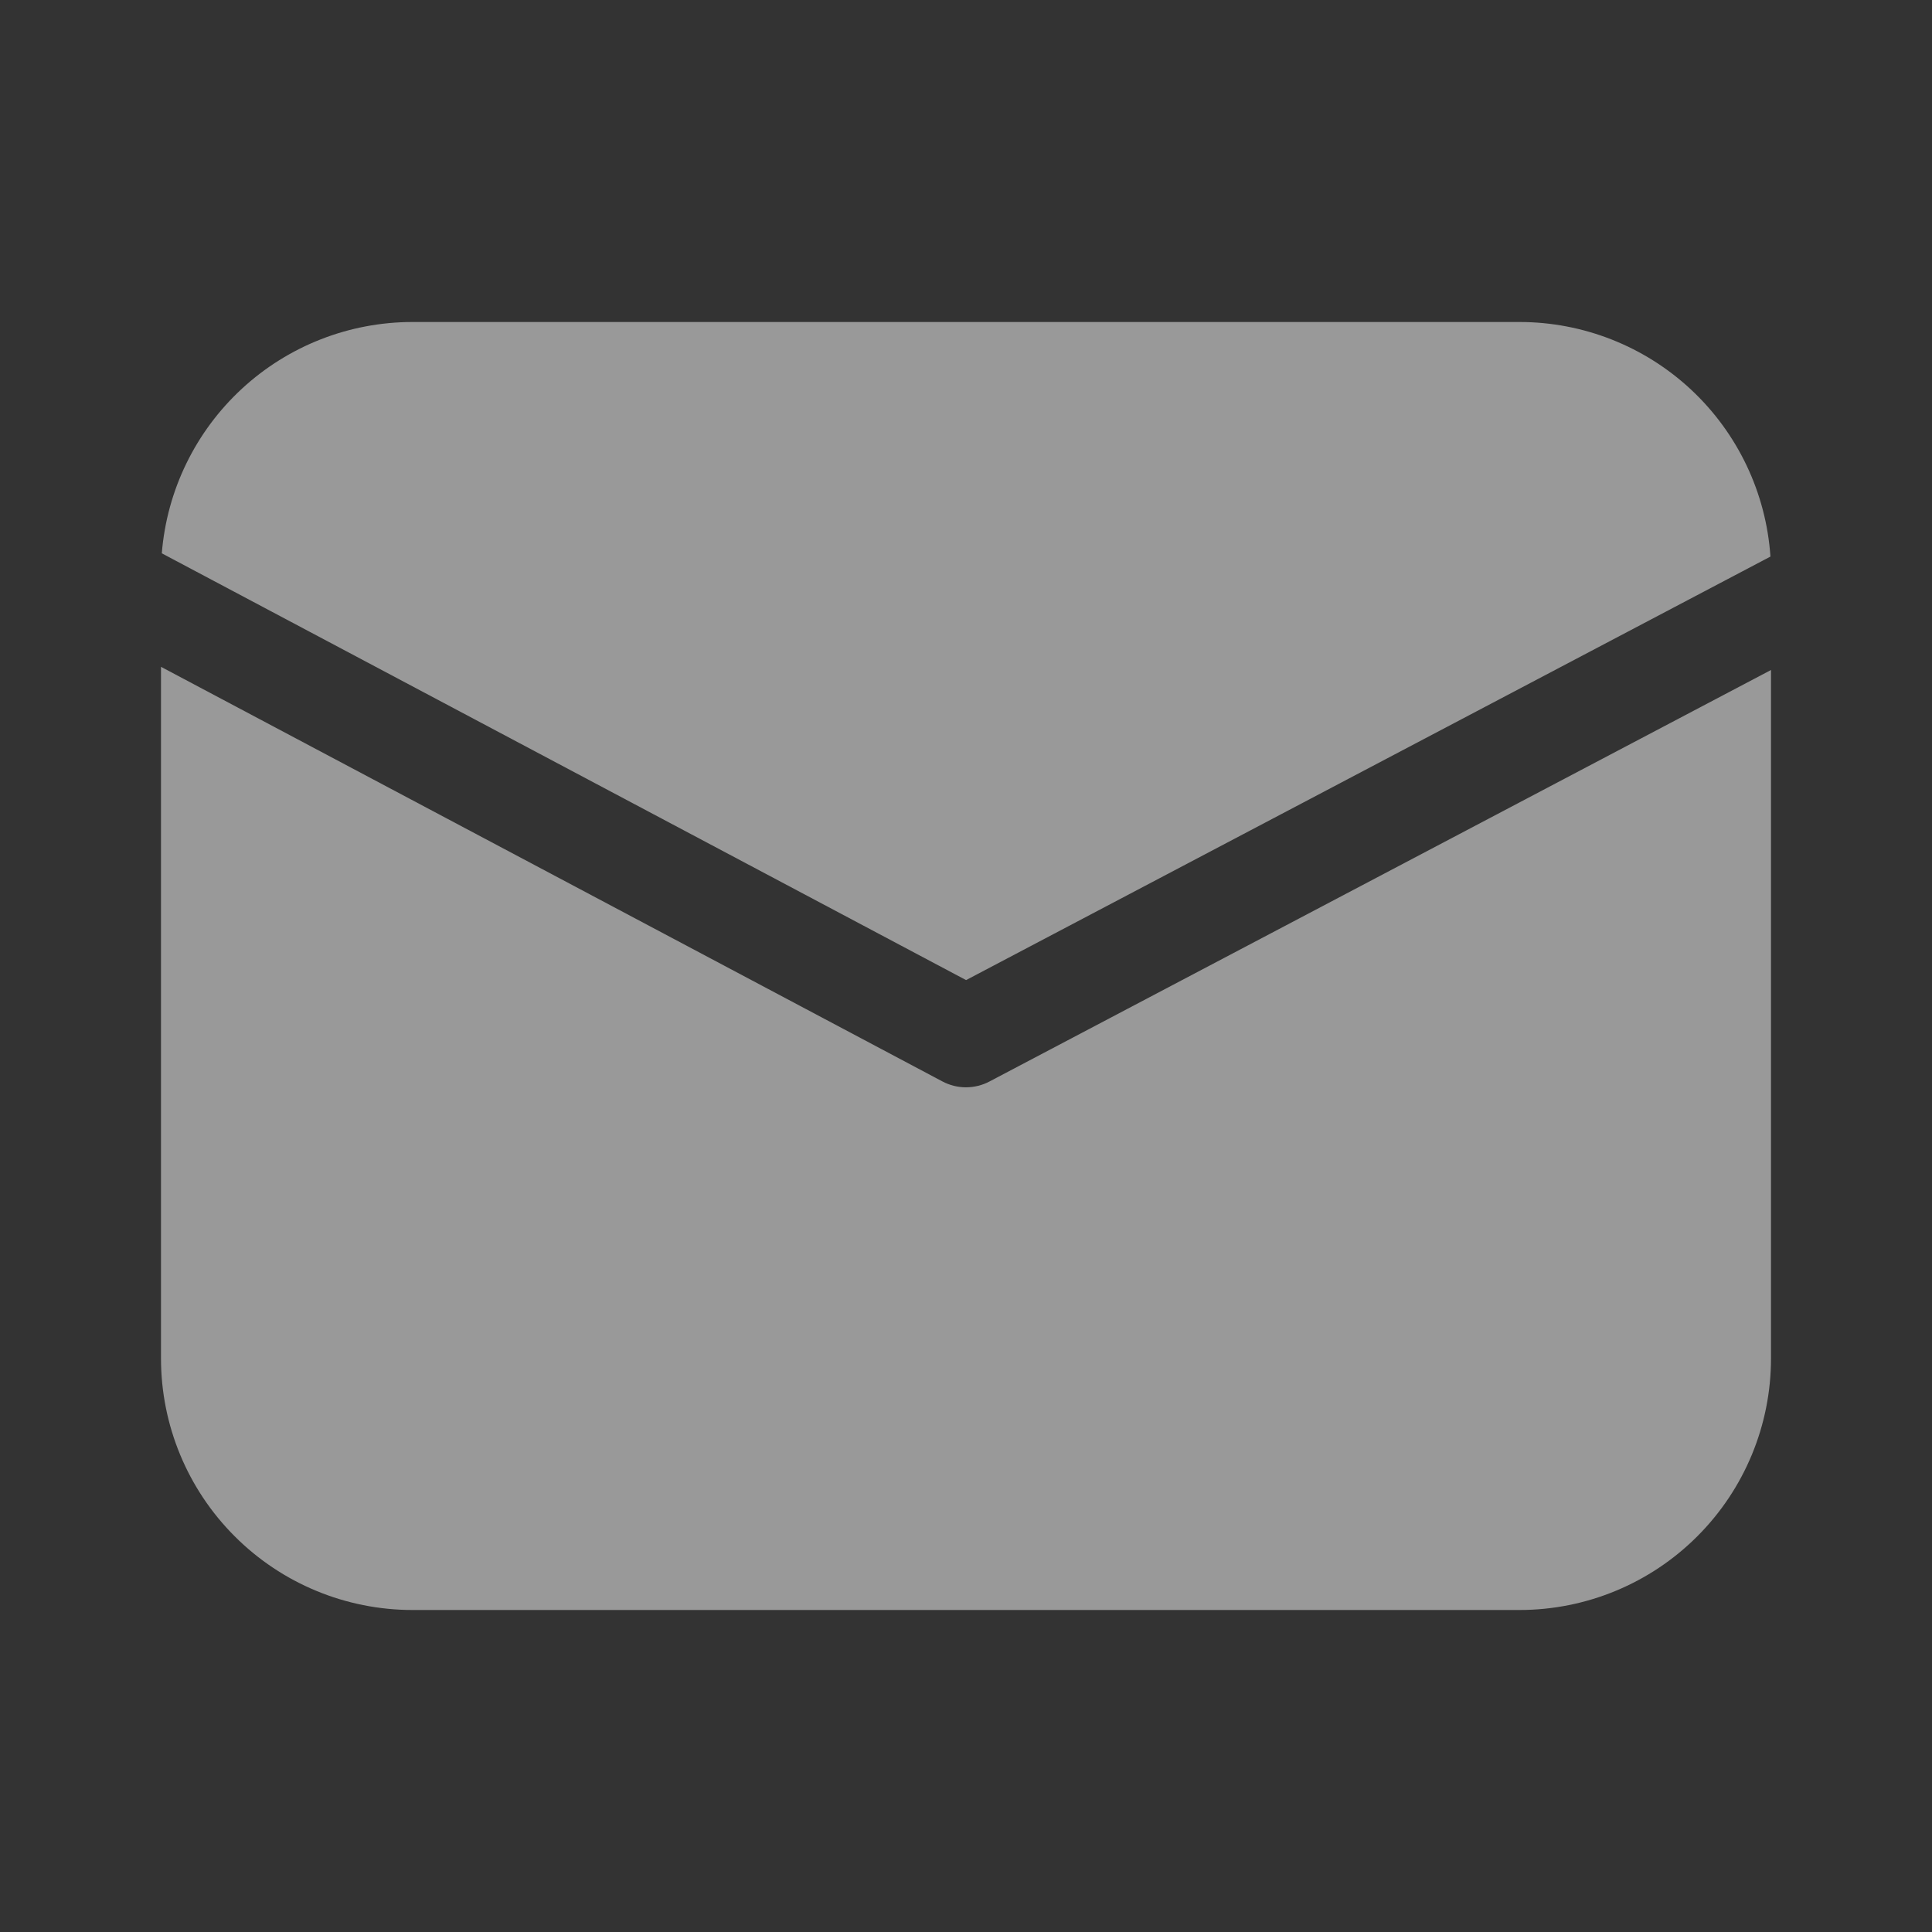 <svg width="48" height="48" viewBox="0 0 48 48" fill="none" xmlns="http://www.w3.org/2000/svg">
<rect x="0" y="0" width="48" height="48" fill="#333333" stroke="none"/>
<g opacity="0.5">
<path d="M4.02 13.747C4.146 12.181 4.858 10.721 6.012 9.656C7.166 8.591 8.679 8 10.25 8H37.75C39.335 8 40.86 8.602 42.018 9.684C43.175 10.766 43.879 12.247 43.986 13.828L24.002 24.35L4.02 13.747ZM4 16.567V33.75C4 35.408 4.658 36.997 5.831 38.169C7.003 39.342 8.592 40 10.25 40H37.75C39.408 40 40.997 39.342 42.169 38.169C43.342 36.997 44 35.408 44 33.75V16.646L24.582 26.87C24.402 26.965 24.201 27.014 23.998 27.014C23.794 27.014 23.594 26.963 23.414 26.868L4 16.567Z" fill="white"/>
</g>
</svg>
